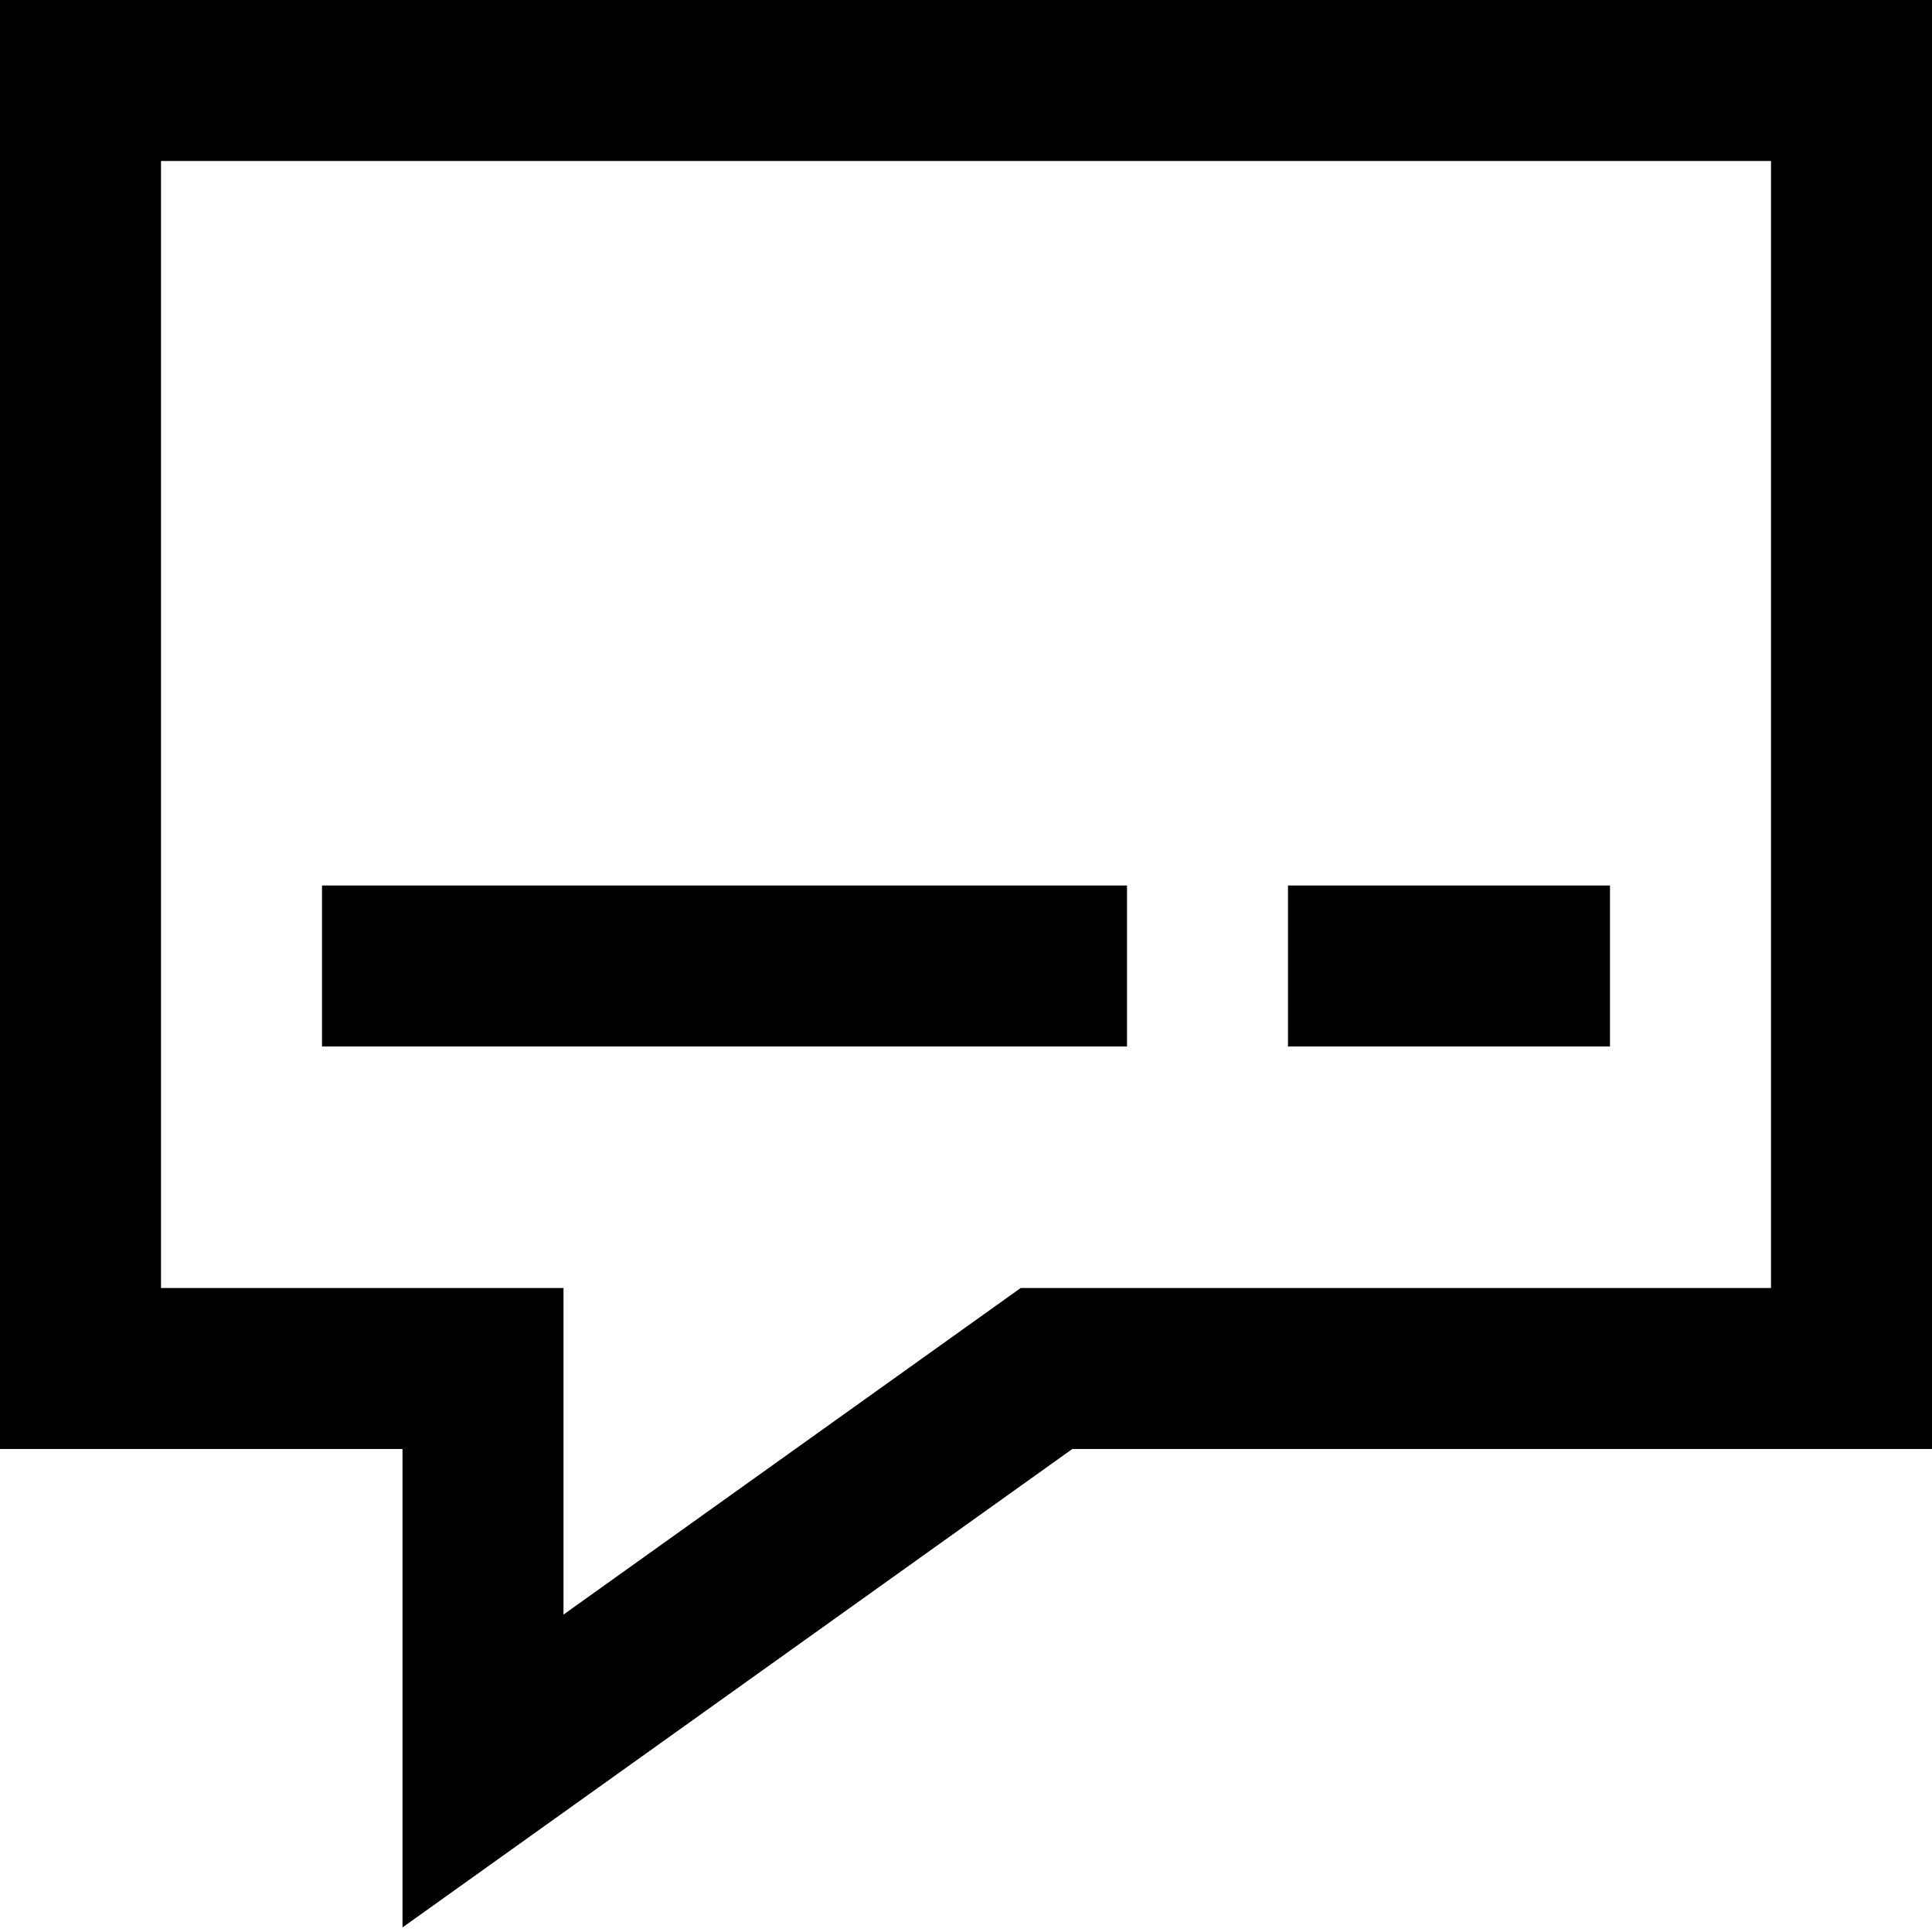 <svg xmlns="http://www.w3.org/2000/svg" xmlns:xlink="http://www.w3.org/1999/xlink" x="0px" y="0px" width="24px" height="24px" viewBox="0 0 24 24" stroke-width="2"><g stroke-width="2" transform="translate(0, 0)"><polygon points="1 1 23 1 23 17 13 17 6 22 6 17 1 17 1 1" fill="none" stroke="#000000" stroke-linecap="square" stroke-miterlimit="10" stroke-width="2" stroke-linejoin="miter"></polygon> <line x1="5" y1="12" x2="13" y2="12" fill="none" stroke="#000000" stroke-linecap="square" stroke-miterlimit="10" stroke-width="2" data-color="color-2" stroke-linejoin="miter"></line> <line x1="17" y1="12" x2="19" y2="12" fill="none" stroke="#000000" stroke-linecap="square" stroke-miterlimit="10" stroke-width="2" data-color="color-2" stroke-linejoin="miter"></line></g></svg>
